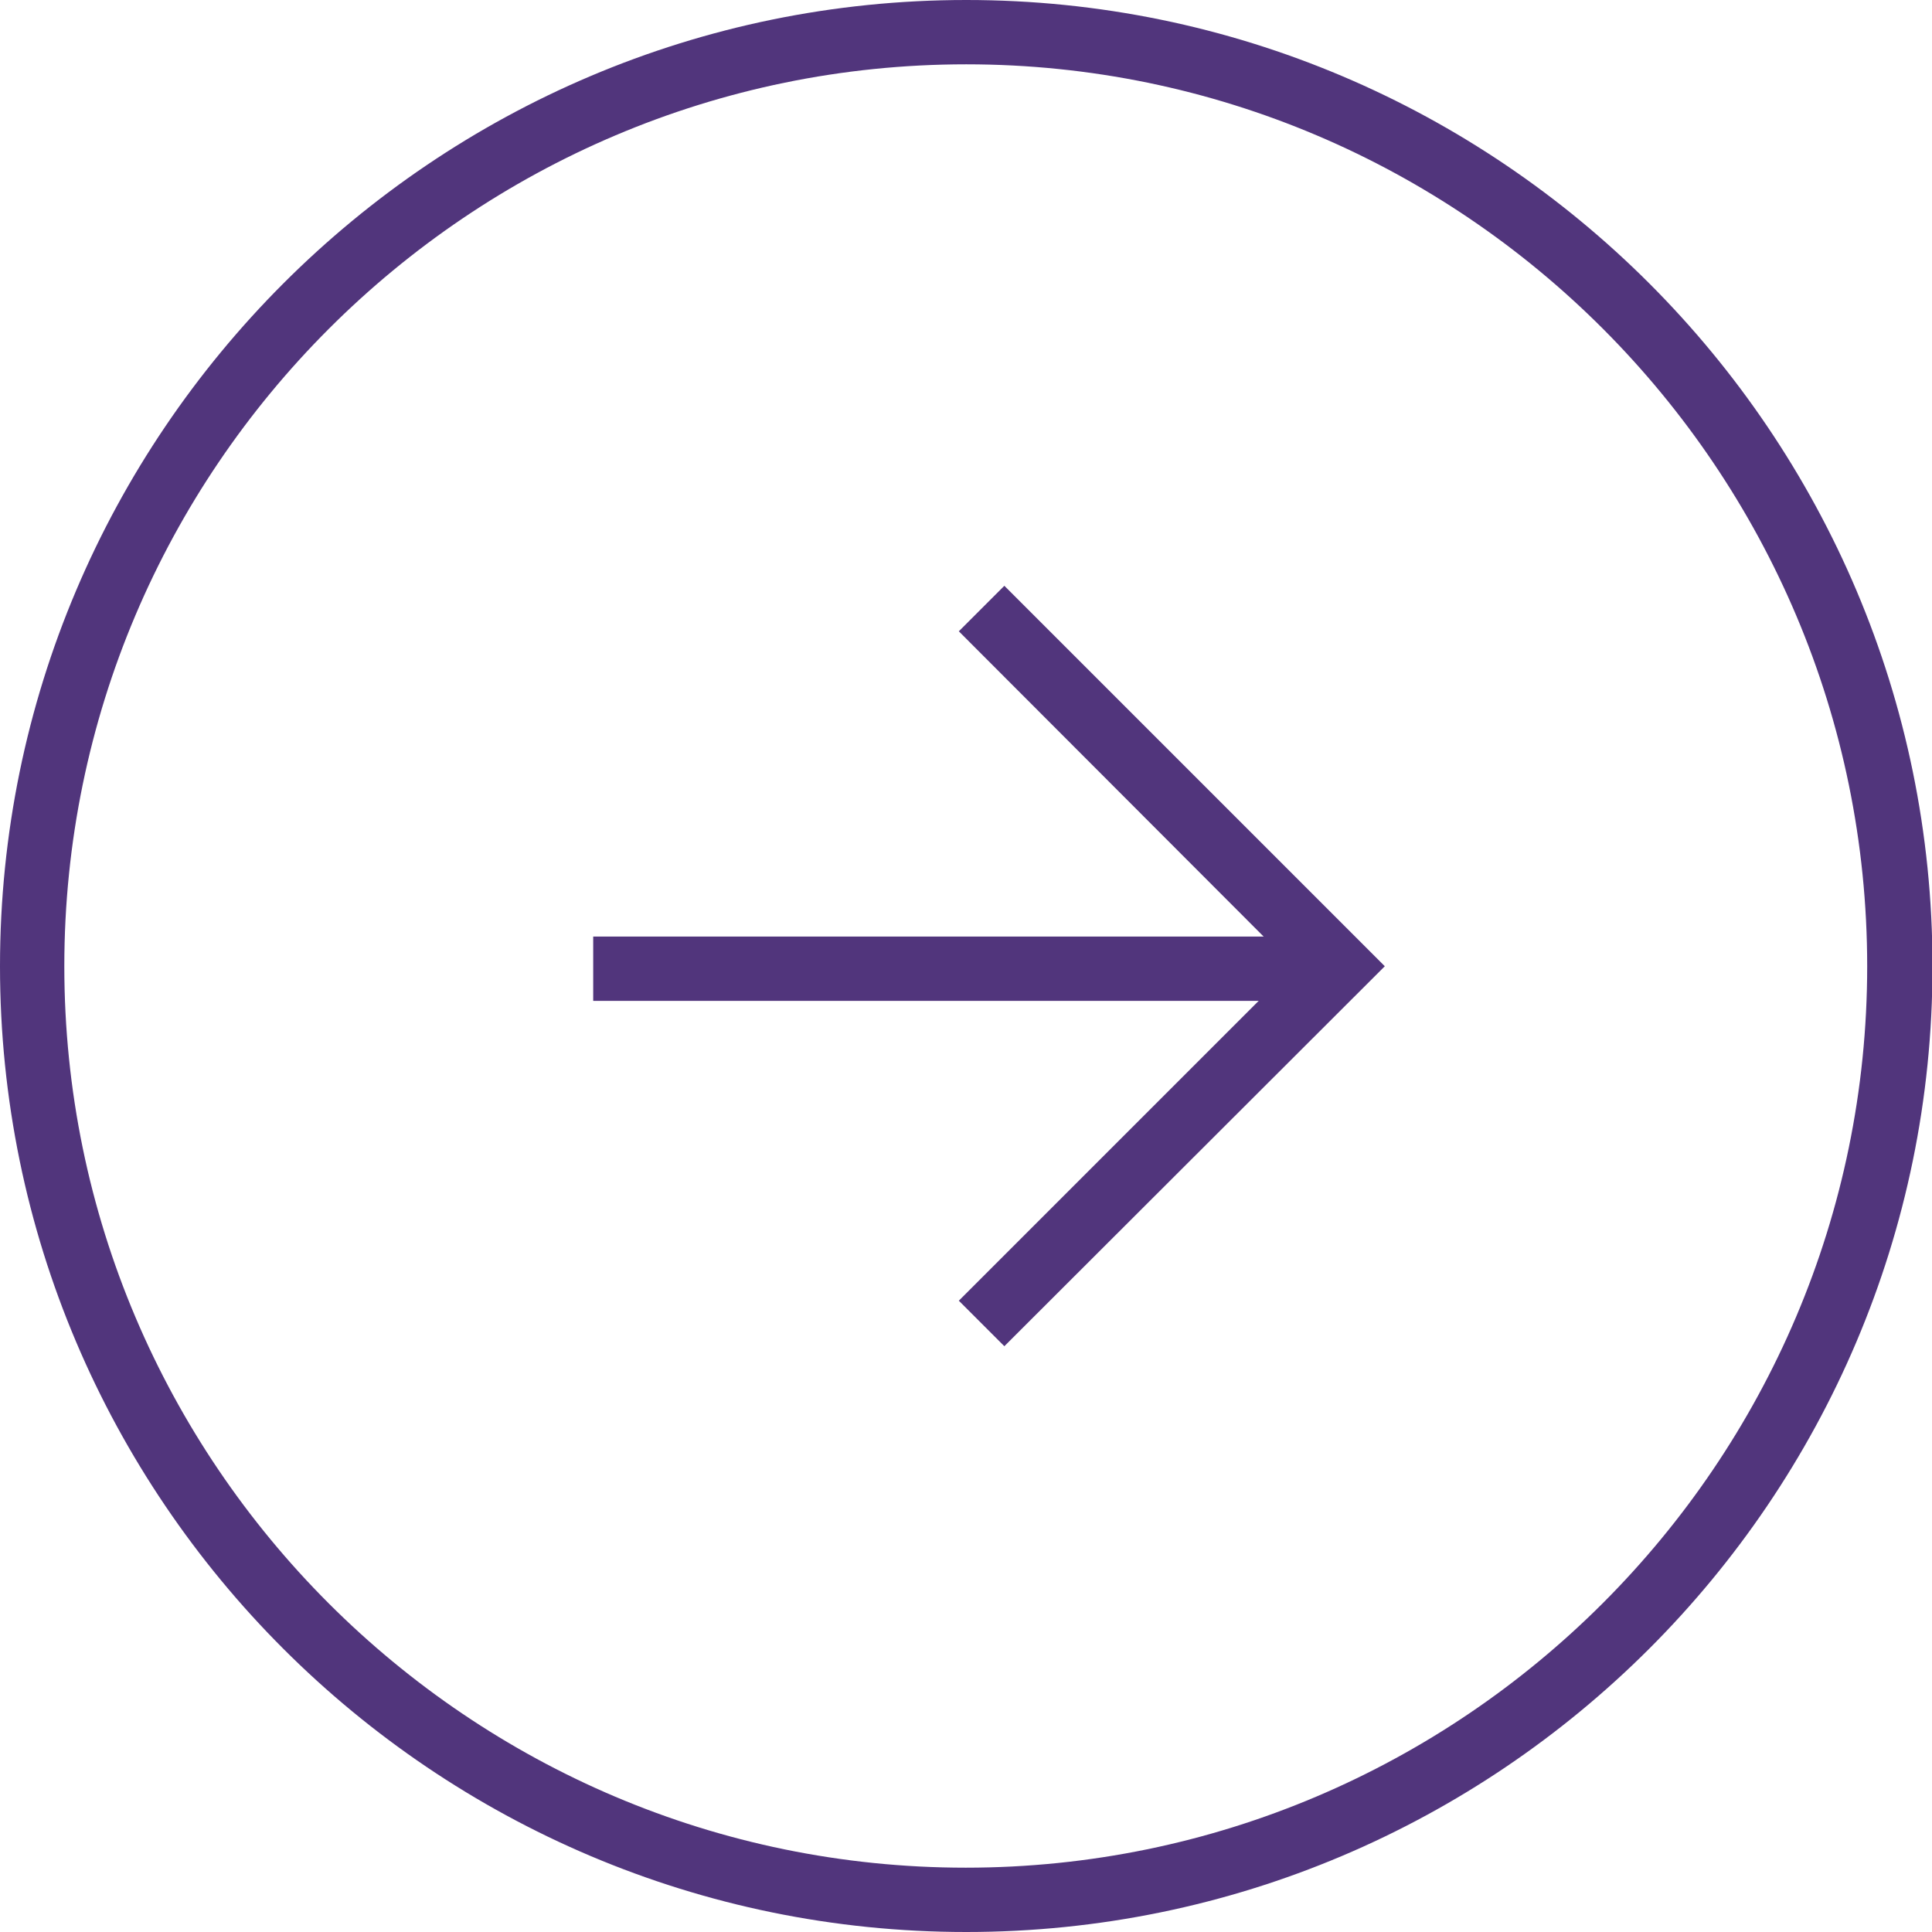 <?xml version="1.0" encoding="UTF-8"?> <!-- Generator: Adobe Illustrator 27.6.1, SVG Export Plug-In . SVG Version: 6.00 Build 0) --> <svg xmlns="http://www.w3.org/2000/svg" xmlns:xlink="http://www.w3.org/1999/xlink" id="Слой_1" x="0px" y="0px" viewBox="0 0 390.5 390.5" xml:space="preserve"> <path fill="#51357C" d="M195.3,390.5C87.6,390.5,0,302.9,0,195.3S87.6,0,195.3,0s195.3,87.6,195.3,195.3S302.9,390.5,195.3,390.5z M195.3,13C94.8,13,13,94.8,13,195.3s81.8,182.2,182.2,182.2s182.2-81.8,182.2-182.2S295.8,13,195.3,13z"></path> <g> <polygon fill="#51357C" points="203,272.1 193.8,262.9 261.4,195.3 193.8,127.6 203,118.4 279.9,195.3 "></polygon> <rect x="119.9" y="189.3" fill="#51357C" width="150.3" height="13"></rect> </g> </svg> 
